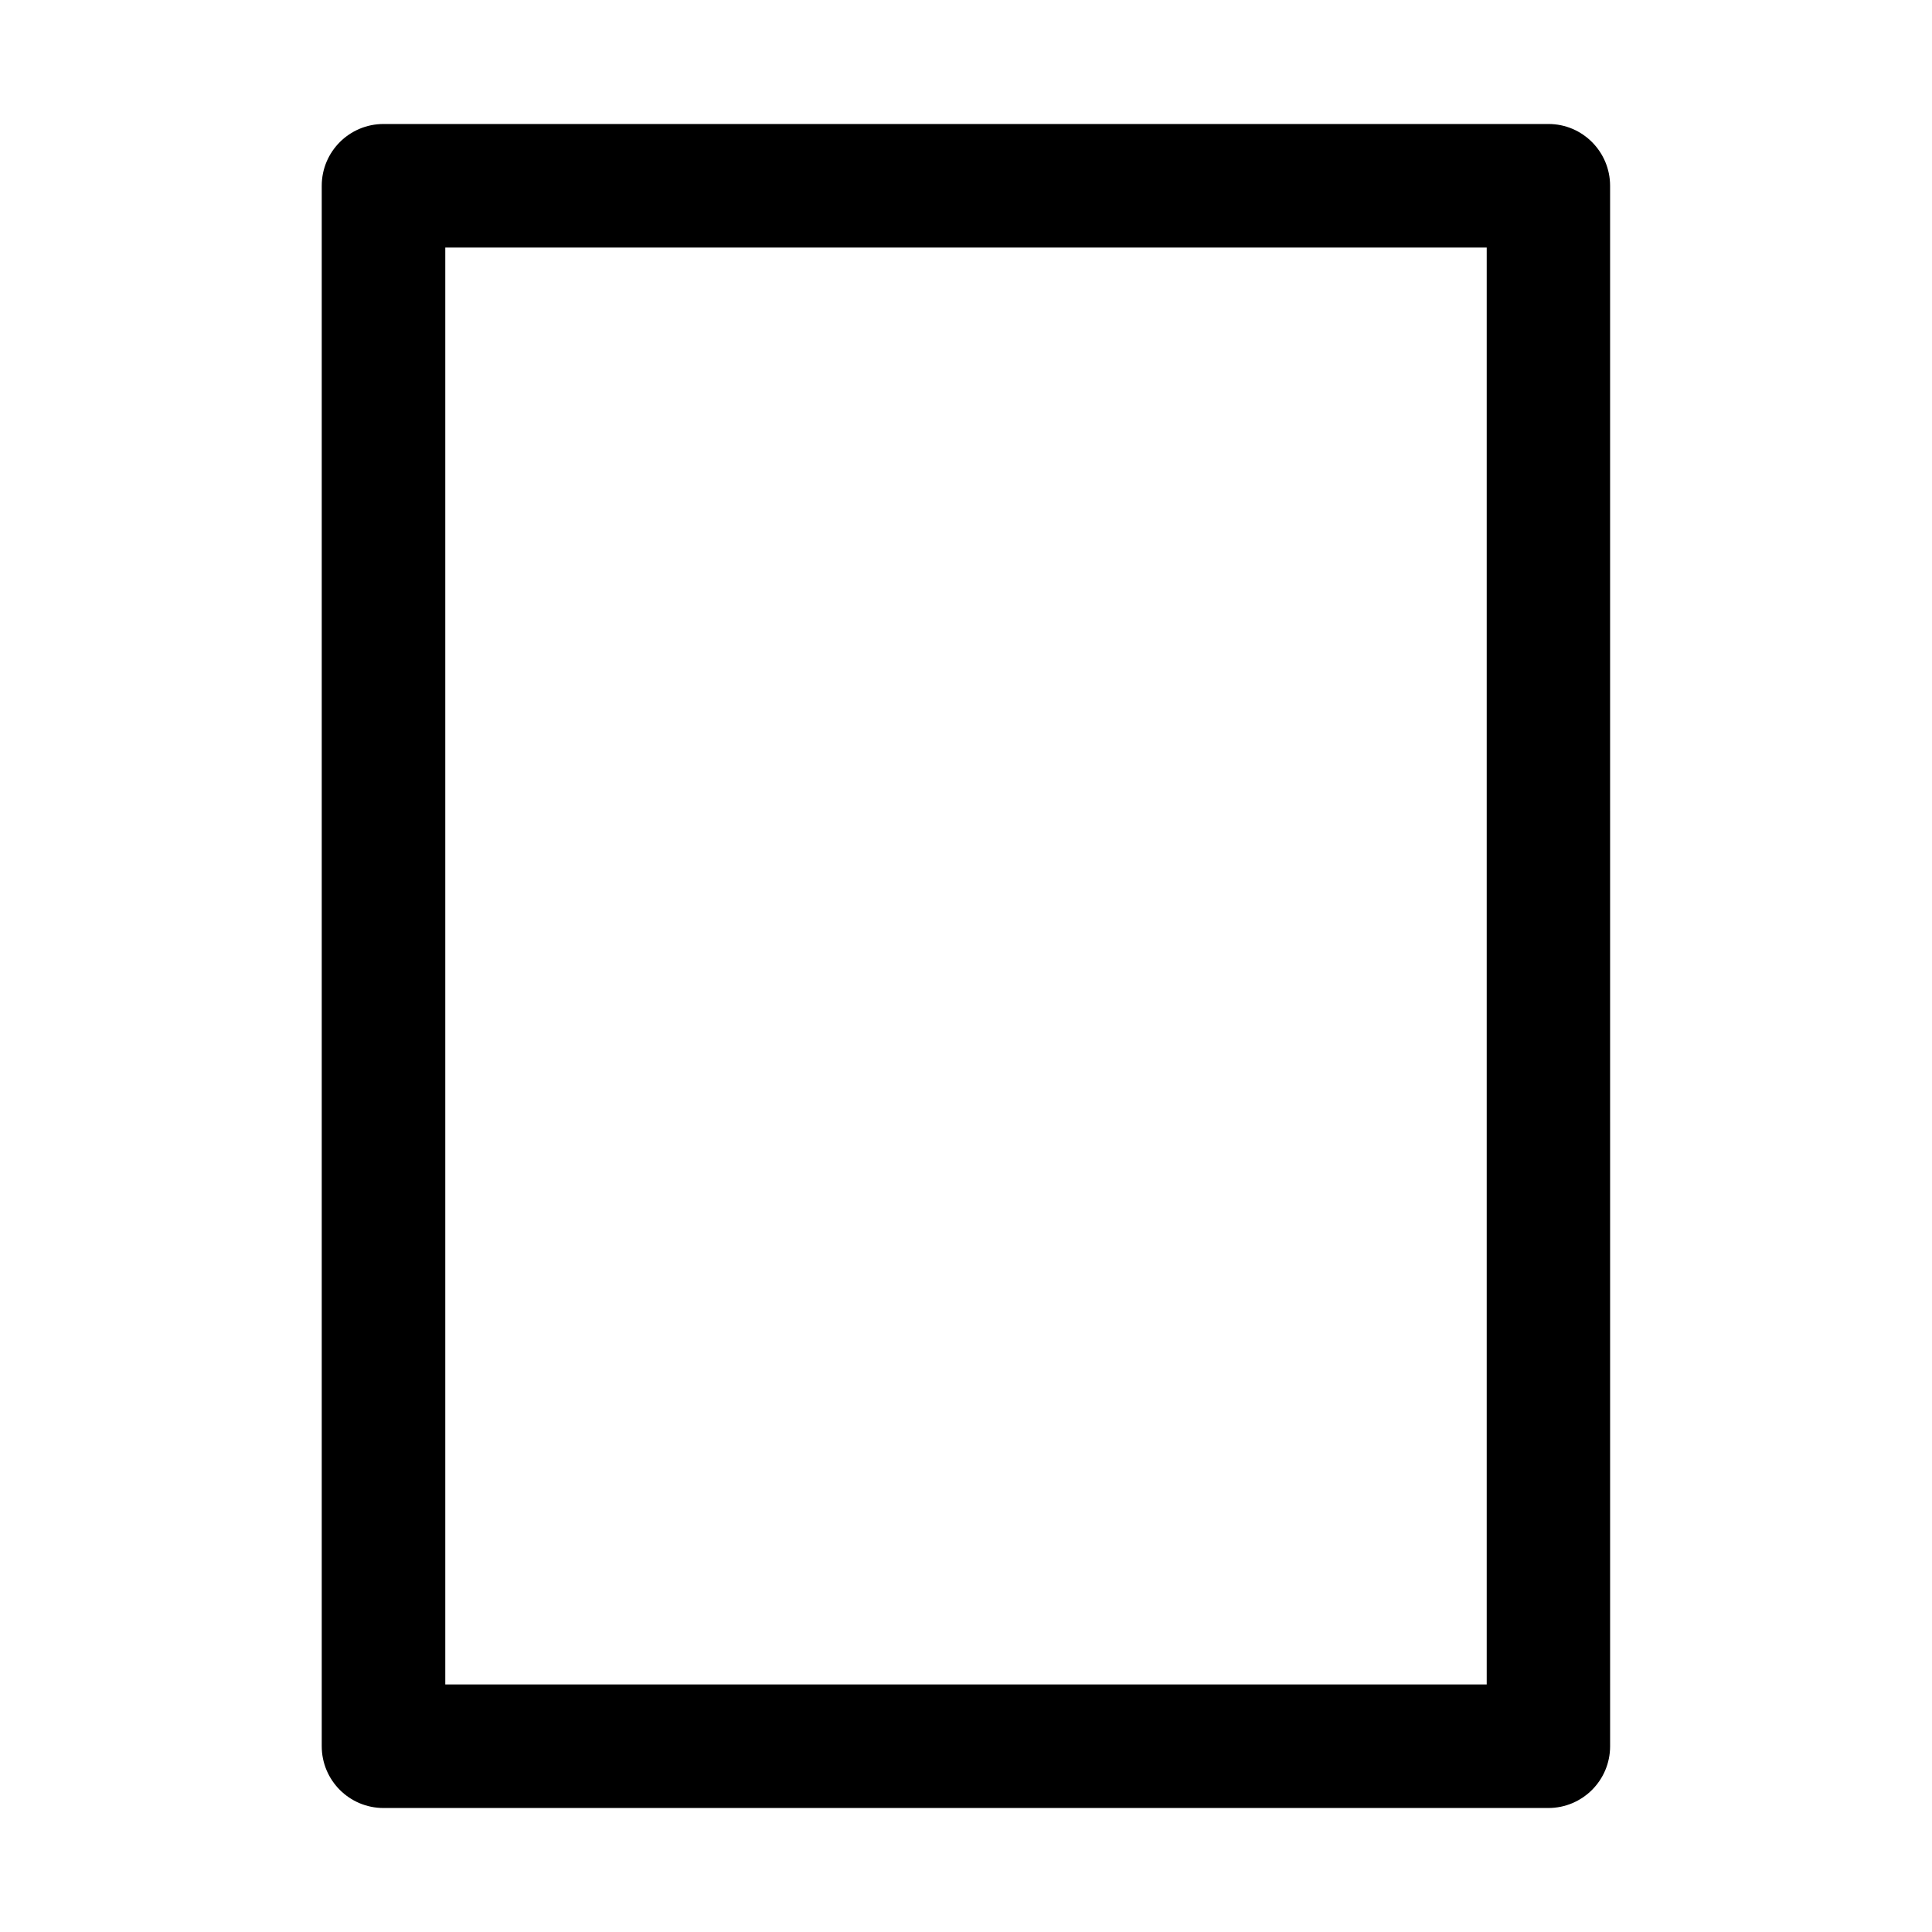 <?xml version="1.0" encoding="UTF-8"?>
<!-- Uploaded to: SVG Repo, www.svgrepo.com, Generator: SVG Repo Mixer Tools -->
<svg fill="#000000" width="800px" height="800px" version="1.1" viewBox="144 144 512 512" xmlns="http://www.w3.org/2000/svg">
 <path d="m554.37 176.86h-308.73c-9.02 0-16.375 7.305-16.375 16.375v413.53c0 9.02 7.305 16.375 16.375 16.375h308.68c9.02 0 16.375-7.305 16.375-16.375l-0.004-413.53c0-9.016-7.305-16.375-16.32-16.375zm-16.375 413.53h-275.99v-380.78h275.99z"/>
</svg>